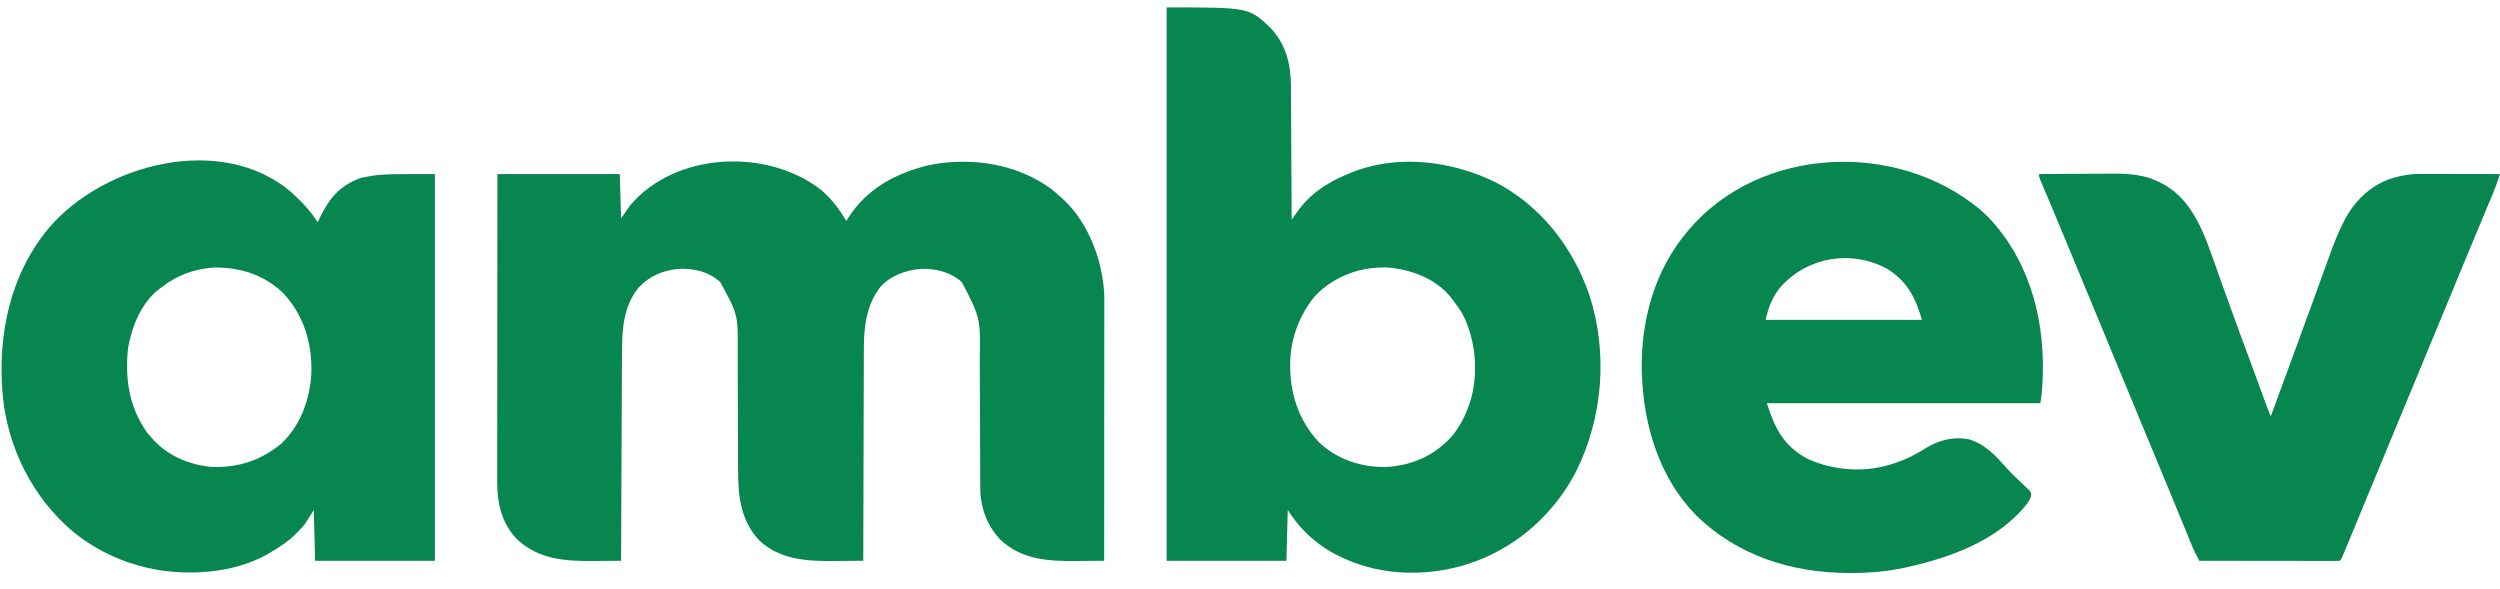 <svg width="140" height="33" viewBox="0 0 140 33" fill="none" xmlns="http://www.w3.org/2000/svg">
<g clip-path="url(#clip0_291_4377)">
<path d="M46.01 10.659C46.591 11.163 46.998 11.716 47.395 12.373C47.446 12.29 47.446 12.29 47.497 12.207C48.545 10.563 50.13 9.716 51.98 9.258C52.153 9.221 52.325 9.19 52.499 9.164C52.551 9.156 52.602 9.148 52.654 9.14C54.825 8.861 57.075 9.273 58.858 10.574C59.053 10.73 59.241 10.892 59.427 11.06C59.473 11.102 59.52 11.143 59.569 11.187C60.978 12.514 61.756 14.627 61.84 16.535C61.842 16.698 61.842 16.86 61.842 17.023C61.842 17.116 61.842 17.116 61.842 17.211C61.842 17.416 61.842 17.622 61.841 17.828C61.841 17.976 61.841 18.124 61.841 18.272C61.841 18.673 61.841 19.074 61.84 19.475C61.84 19.895 61.84 20.314 61.84 20.733C61.84 21.527 61.839 22.321 61.838 23.115C61.837 24.019 61.837 24.923 61.837 25.827C61.836 27.686 61.834 29.545 61.833 31.404C61.448 31.407 61.063 31.41 60.678 31.412C60.547 31.413 60.417 31.413 60.287 31.415C58.725 31.43 57.215 31.355 56.018 30.219C55.281 29.439 54.899 28.427 54.896 27.353C54.895 27.275 54.895 27.196 54.895 27.115C54.894 27.03 54.894 26.944 54.894 26.857C54.894 26.766 54.894 26.675 54.893 26.582C54.892 26.385 54.892 26.189 54.891 25.992C54.891 25.68 54.889 25.367 54.887 25.055C54.883 24.168 54.879 23.28 54.877 22.393C54.875 21.902 54.873 21.412 54.87 20.921C54.869 20.662 54.867 20.403 54.867 20.144C54.907 17.814 54.907 17.814 53.862 15.795C53.225 15.232 52.421 15.033 51.587 15.058C50.752 15.117 49.906 15.419 49.323 16.041C48.498 17.09 48.372 18.33 48.376 19.616C48.376 19.745 48.375 19.875 48.374 20.005C48.372 20.352 48.372 20.7 48.372 21.047C48.372 21.412 48.37 21.777 48.368 22.142C48.365 22.831 48.364 23.52 48.363 24.208C48.362 24.994 48.359 25.779 48.356 26.564C48.35 28.177 48.346 29.79 48.343 31.404C47.947 31.407 47.55 31.41 47.153 31.412C47.019 31.413 46.884 31.413 46.75 31.415C45.234 31.429 43.731 31.368 42.548 30.291C41.48 29.179 41.332 27.797 41.333 26.325C41.333 26.236 41.332 26.146 41.332 26.055C41.332 25.861 41.331 25.668 41.331 25.475C41.331 25.169 41.329 24.863 41.328 24.556C41.328 24.451 41.327 24.346 41.327 24.24C41.326 24.187 41.326 24.134 41.326 24.08C41.323 23.368 41.32 22.656 41.319 21.944C41.319 21.462 41.317 20.98 41.315 20.498C41.313 20.244 41.312 19.99 41.312 19.736C41.329 17.61 41.329 17.61 40.33 15.792C39.686 15.214 38.902 15.032 38.056 15.053C37.149 15.129 36.391 15.431 35.767 16.104C34.885 17.164 34.832 18.529 34.831 19.848C34.83 19.974 34.829 20.101 34.828 20.227C34.826 20.569 34.825 20.91 34.824 21.251C34.823 21.608 34.821 21.965 34.819 22.323C34.816 22.998 34.813 23.674 34.811 24.349C34.808 25.119 34.804 25.888 34.801 26.658C34.793 28.24 34.787 29.822 34.781 31.404C34.396 31.407 34.011 31.41 33.626 31.412C33.495 31.413 33.365 31.413 33.234 31.415C31.641 31.43 30.155 31.328 28.934 30.182C28.102 29.308 27.841 28.198 27.845 27.022C27.845 26.911 27.845 26.911 27.845 26.798C27.845 26.55 27.845 26.302 27.845 26.055C27.845 25.878 27.845 25.7 27.845 25.522C27.845 25.14 27.846 24.758 27.846 24.376C27.847 23.824 27.847 23.271 27.847 22.719C27.847 21.823 27.848 20.926 27.848 20.03C27.849 19.16 27.849 18.289 27.85 17.418C27.85 17.365 27.85 17.311 27.85 17.256C27.85 16.986 27.85 16.717 27.85 16.448C27.851 14.214 27.852 11.981 27.854 9.748C30.116 9.748 32.377 9.748 34.708 9.748C34.732 10.566 34.756 11.384 34.781 12.227C34.949 11.986 35.118 11.745 35.291 11.498C37.825 8.5 42.993 8.274 46.01 10.659Z" fill="#08864F"/>
<path d="M65.333 0.414C69.951 0.414 69.951 0.414 71.166 1.581C71.996 2.464 72.293 3.597 72.292 4.783C72.293 4.906 72.293 4.906 72.294 5.032C72.296 5.299 72.297 5.567 72.297 5.834C72.299 6.021 72.3 6.208 72.301 6.394C72.305 6.834 72.307 7.273 72.308 7.712C72.31 8.213 72.314 8.713 72.317 9.214C72.323 10.242 72.329 11.271 72.333 12.3C72.372 12.246 72.41 12.192 72.45 12.136C72.502 12.065 72.553 11.993 72.606 11.919C72.657 11.849 72.708 11.778 72.76 11.706C73.536 10.674 74.645 10.051 75.833 9.602C75.91 9.573 75.987 9.544 76.066 9.514C78.56 8.665 81.37 9.059 83.708 10.185C86.277 11.505 88.091 13.845 89.015 16.55C90.049 19.77 89.765 23.386 88.26 26.405C87.419 28.025 86.126 29.48 84.583 30.456C84.542 30.482 84.501 30.508 84.459 30.535C82.243 31.923 79.482 32.413 76.925 31.836C74.882 31.337 73.254 30.352 72.114 28.56C72.09 29.499 72.066 30.437 72.041 31.404C69.828 31.404 67.614 31.404 65.333 31.404C65.333 21.177 65.333 10.951 65.333 0.414ZM73.65 16.569C72.835 17.535 72.31 18.834 72.26 20.102C72.257 20.173 72.254 20.243 72.251 20.316C72.217 21.996 72.706 23.533 73.864 24.768C74.87 25.723 76.207 26.166 77.583 26.154C79.027 26.074 80.247 25.562 81.243 24.5C81.739 23.938 82.099 23.219 82.323 22.508C82.344 22.439 82.366 22.371 82.388 22.3C82.796 20.756 82.624 18.968 81.885 17.55C81.729 17.294 81.559 17.056 81.375 16.821C81.319 16.745 81.319 16.745 81.262 16.669C80.451 15.651 79.203 15.168 77.948 14.998C76.364 14.86 74.751 15.41 73.65 16.569Z" fill="#08864F"/>
<path d="M16.303 10.754C16.871 11.272 17.376 11.793 17.791 12.445C17.828 12.367 17.865 12.289 17.903 12.208C18.429 11.114 19.015 10.396 20.197 9.966C21.291 9.747 21.291 9.747 24.353 9.747C24.353 16.894 24.353 24.041 24.353 31.404C22.14 31.404 19.926 31.404 17.645 31.404C17.621 30.465 17.597 29.527 17.572 28.56C17.319 28.957 17.319 28.957 17.062 29.362C16.916 29.534 16.78 29.69 16.619 29.845C16.579 29.885 16.539 29.924 16.498 29.965C16.071 30.37 15.603 30.676 15.093 30.966C15.024 31.006 14.956 31.047 14.885 31.088C13.984 31.58 12.902 31.875 11.884 31.987C11.812 31.995 11.74 32.003 11.665 32.011C8.943 32.272 6.238 31.517 4.106 29.788C1.818 27.863 0.412 25.049 0.145 22.07C-0.137 18.724 0.567 15.357 2.757 12.742C5.834 9.163 12.401 7.437 16.303 10.754ZM9.041 16.091C8.972 16.142 8.972 16.142 8.903 16.193C7.911 16.97 7.393 18.258 7.175 19.463C6.986 21.18 7.222 22.788 8.234 24.217C8.307 24.305 8.381 24.392 8.457 24.477C8.503 24.529 8.548 24.582 8.594 24.636C9.433 25.549 10.632 26.037 11.853 26.149C13.336 26.201 14.617 25.782 15.758 24.837C16.831 23.834 17.366 22.328 17.438 20.887C17.479 19.209 17.019 17.652 15.854 16.409C14.791 15.386 13.452 14.967 11.998 14.982C10.882 15.049 9.92 15.408 9.041 16.091Z" fill="#08864F"/>
<path d="M110.874 11.726C111.234 12.037 111.556 12.365 111.853 12.737C111.883 12.774 111.912 12.81 111.942 12.847C114.007 15.454 114.633 18.811 114.333 22.07C114.309 22.239 114.284 22.407 114.26 22.581C109.207 22.581 104.153 22.581 98.947 22.581C99.38 23.986 99.91 24.998 101.237 25.702C102.651 26.342 104.383 26.482 105.874 26.008C105.966 25.98 106.057 25.951 106.151 25.922C106.759 25.718 107.3 25.442 107.841 25.098C108.557 24.649 109.387 24.44 110.231 24.595C111.142 24.849 111.782 25.536 112.384 26.23C112.544 26.408 112.713 26.573 112.886 26.738C112.966 26.816 112.966 26.816 113.048 26.895C113.156 26.998 113.265 27.101 113.374 27.202C113.424 27.25 113.473 27.298 113.524 27.347C113.569 27.389 113.614 27.432 113.661 27.475C113.749 27.612 113.749 27.612 113.736 27.798C113.653 28.048 113.504 28.227 113.335 28.423C113.299 28.465 113.263 28.506 113.226 28.549C111.624 30.346 109.135 31.241 106.845 31.75C106.78 31.765 106.715 31.779 106.649 31.794C105.658 32.004 104.674 32.09 103.664 32.087C103.611 32.087 103.558 32.087 103.503 32.087C100.33 32.077 97.293 31.114 94.996 28.87C92.933 26.782 92.05 23.852 91.947 20.977C91.943 20.859 91.943 20.859 91.938 20.739C91.885 17.933 92.667 15.119 94.499 12.956C94.531 12.919 94.562 12.882 94.594 12.844C98.6 8.158 106.236 7.872 110.874 11.726ZM99.693 16.091C99.244 16.657 99.031 17.209 98.874 17.914C101.762 17.914 104.649 17.914 107.624 17.914C107.286 16.673 106.768 15.701 105.638 15.031C103.641 13.972 101.198 14.394 99.693 16.091Z" fill="#08864F"/>
<path d="M114.187 9.747C114.833 9.742 115.48 9.739 116.126 9.736C116.427 9.735 116.727 9.733 117.027 9.731C117.318 9.729 117.609 9.727 117.9 9.727C118.01 9.726 118.12 9.726 118.23 9.724C119.179 9.714 120.143 9.774 120.995 10.235C121.044 10.261 121.093 10.286 121.143 10.313C122.891 11.266 123.506 13.298 124.131 15.057C124.228 15.332 124.327 15.607 124.425 15.881C124.442 15.928 124.459 15.975 124.476 16.023C124.511 16.119 124.545 16.214 124.579 16.309C124.631 16.454 124.683 16.599 124.735 16.744C125.111 17.791 125.495 18.835 125.881 19.878C125.944 20.05 126.007 20.222 126.071 20.394C126.188 20.71 126.305 21.027 126.422 21.343C126.527 21.629 126.632 21.914 126.737 22.2C126.772 22.297 126.772 22.297 126.809 22.396C126.853 22.516 126.897 22.636 126.941 22.756C127.043 23.037 127.043 23.037 127.166 23.31C127.734 21.772 128.299 20.233 128.861 18.692C128.989 18.342 129.117 17.991 129.245 17.641C129.317 17.444 129.389 17.247 129.461 17.05C129.487 16.978 129.487 16.978 129.514 16.905C129.712 16.362 129.909 15.819 130.105 15.276C130.197 15.023 130.289 14.769 130.381 14.516C130.421 14.405 130.461 14.295 130.5 14.184C130.7 13.623 130.919 13.081 131.184 12.548C131.207 12.501 131.23 12.453 131.254 12.405C131.817 11.303 132.653 10.452 133.826 10.023C134.404 9.838 134.945 9.738 135.554 9.739C135.602 9.739 135.651 9.739 135.701 9.739C135.859 9.739 136.017 9.74 136.175 9.74C136.286 9.741 136.396 9.741 136.506 9.741C136.796 9.741 137.085 9.742 137.374 9.742C137.67 9.743 137.966 9.744 138.261 9.744C138.841 9.745 139.42 9.746 139.999 9.747C139.869 10.151 139.728 10.546 139.563 10.937C139.532 11.011 139.532 11.011 139.501 11.086C139.457 11.192 139.412 11.298 139.367 11.404C139.27 11.635 139.173 11.867 139.076 12.099C139.024 12.222 138.973 12.345 138.921 12.468C138.641 13.137 138.363 13.807 138.085 14.478C138.033 14.603 137.981 14.728 137.93 14.852C137.508 15.871 137.087 16.889 136.666 17.908C136.256 18.902 135.845 19.896 135.433 20.89C135.395 20.982 135.395 20.982 135.356 21.075C135.153 21.565 134.949 22.055 134.746 22.545C134.568 22.975 134.389 23.404 134.211 23.834C134.186 23.895 134.161 23.956 134.135 24.019C133.745 24.958 133.357 25.898 132.969 26.837C132.527 27.908 132.085 28.979 131.64 30.049C131.592 30.165 131.545 30.28 131.497 30.395C131.432 30.553 131.366 30.71 131.301 30.867C131.246 31 131.246 31 131.19 31.135C131.103 31.331 131.103 31.331 131.03 31.404C130.928 31.411 130.825 31.413 130.723 31.413C130.656 31.413 130.59 31.413 130.521 31.413C130.448 31.413 130.375 31.412 130.299 31.412C130.222 31.412 130.145 31.412 130.066 31.412C129.811 31.412 129.556 31.411 129.3 31.411C129.124 31.411 128.948 31.411 128.771 31.41C128.306 31.41 127.84 31.41 127.375 31.409C126.9 31.408 126.426 31.408 125.951 31.407C125.019 31.407 124.087 31.405 123.155 31.404C122.846 30.794 122.846 30.794 122.723 30.494C122.699 30.436 122.675 30.379 122.651 30.319C122.614 30.228 122.614 30.228 122.576 30.135C122.549 30.069 122.522 30.004 122.494 29.936C122.406 29.722 122.318 29.508 122.23 29.294C122.168 29.143 122.106 28.992 122.044 28.841C121.949 28.609 121.853 28.378 121.758 28.146C121.482 27.474 121.204 26.803 120.925 26.131C120.849 25.947 120.772 25.763 120.696 25.579C120.544 25.212 120.391 24.844 120.239 24.477C120.035 23.986 119.831 23.495 119.628 23.005C119.603 22.944 119.577 22.882 119.551 22.82C119.106 21.746 118.662 20.672 118.218 19.597C117.682 18.297 117.143 16.997 116.604 15.698C116.421 15.256 116.238 14.814 116.054 14.372C115.975 14.179 115.895 13.986 115.815 13.793C115.763 13.667 115.71 13.541 115.658 13.415C115.389 12.766 115.119 12.117 114.846 11.469C114.823 11.415 114.801 11.362 114.778 11.307C114.672 11.057 114.567 10.807 114.46 10.558C114.424 10.472 114.388 10.386 114.35 10.297C114.318 10.222 114.287 10.147 114.254 10.07C114.187 9.893 114.187 9.893 114.187 9.747Z" fill="#08864F"/>
</g>
<defs>
<clipPath id="clip0_291_4377">
<rect width="140" height="31.792" fill="white" transform="translate(0 0.341)"/>
</clipPath>
</defs>
</svg>
